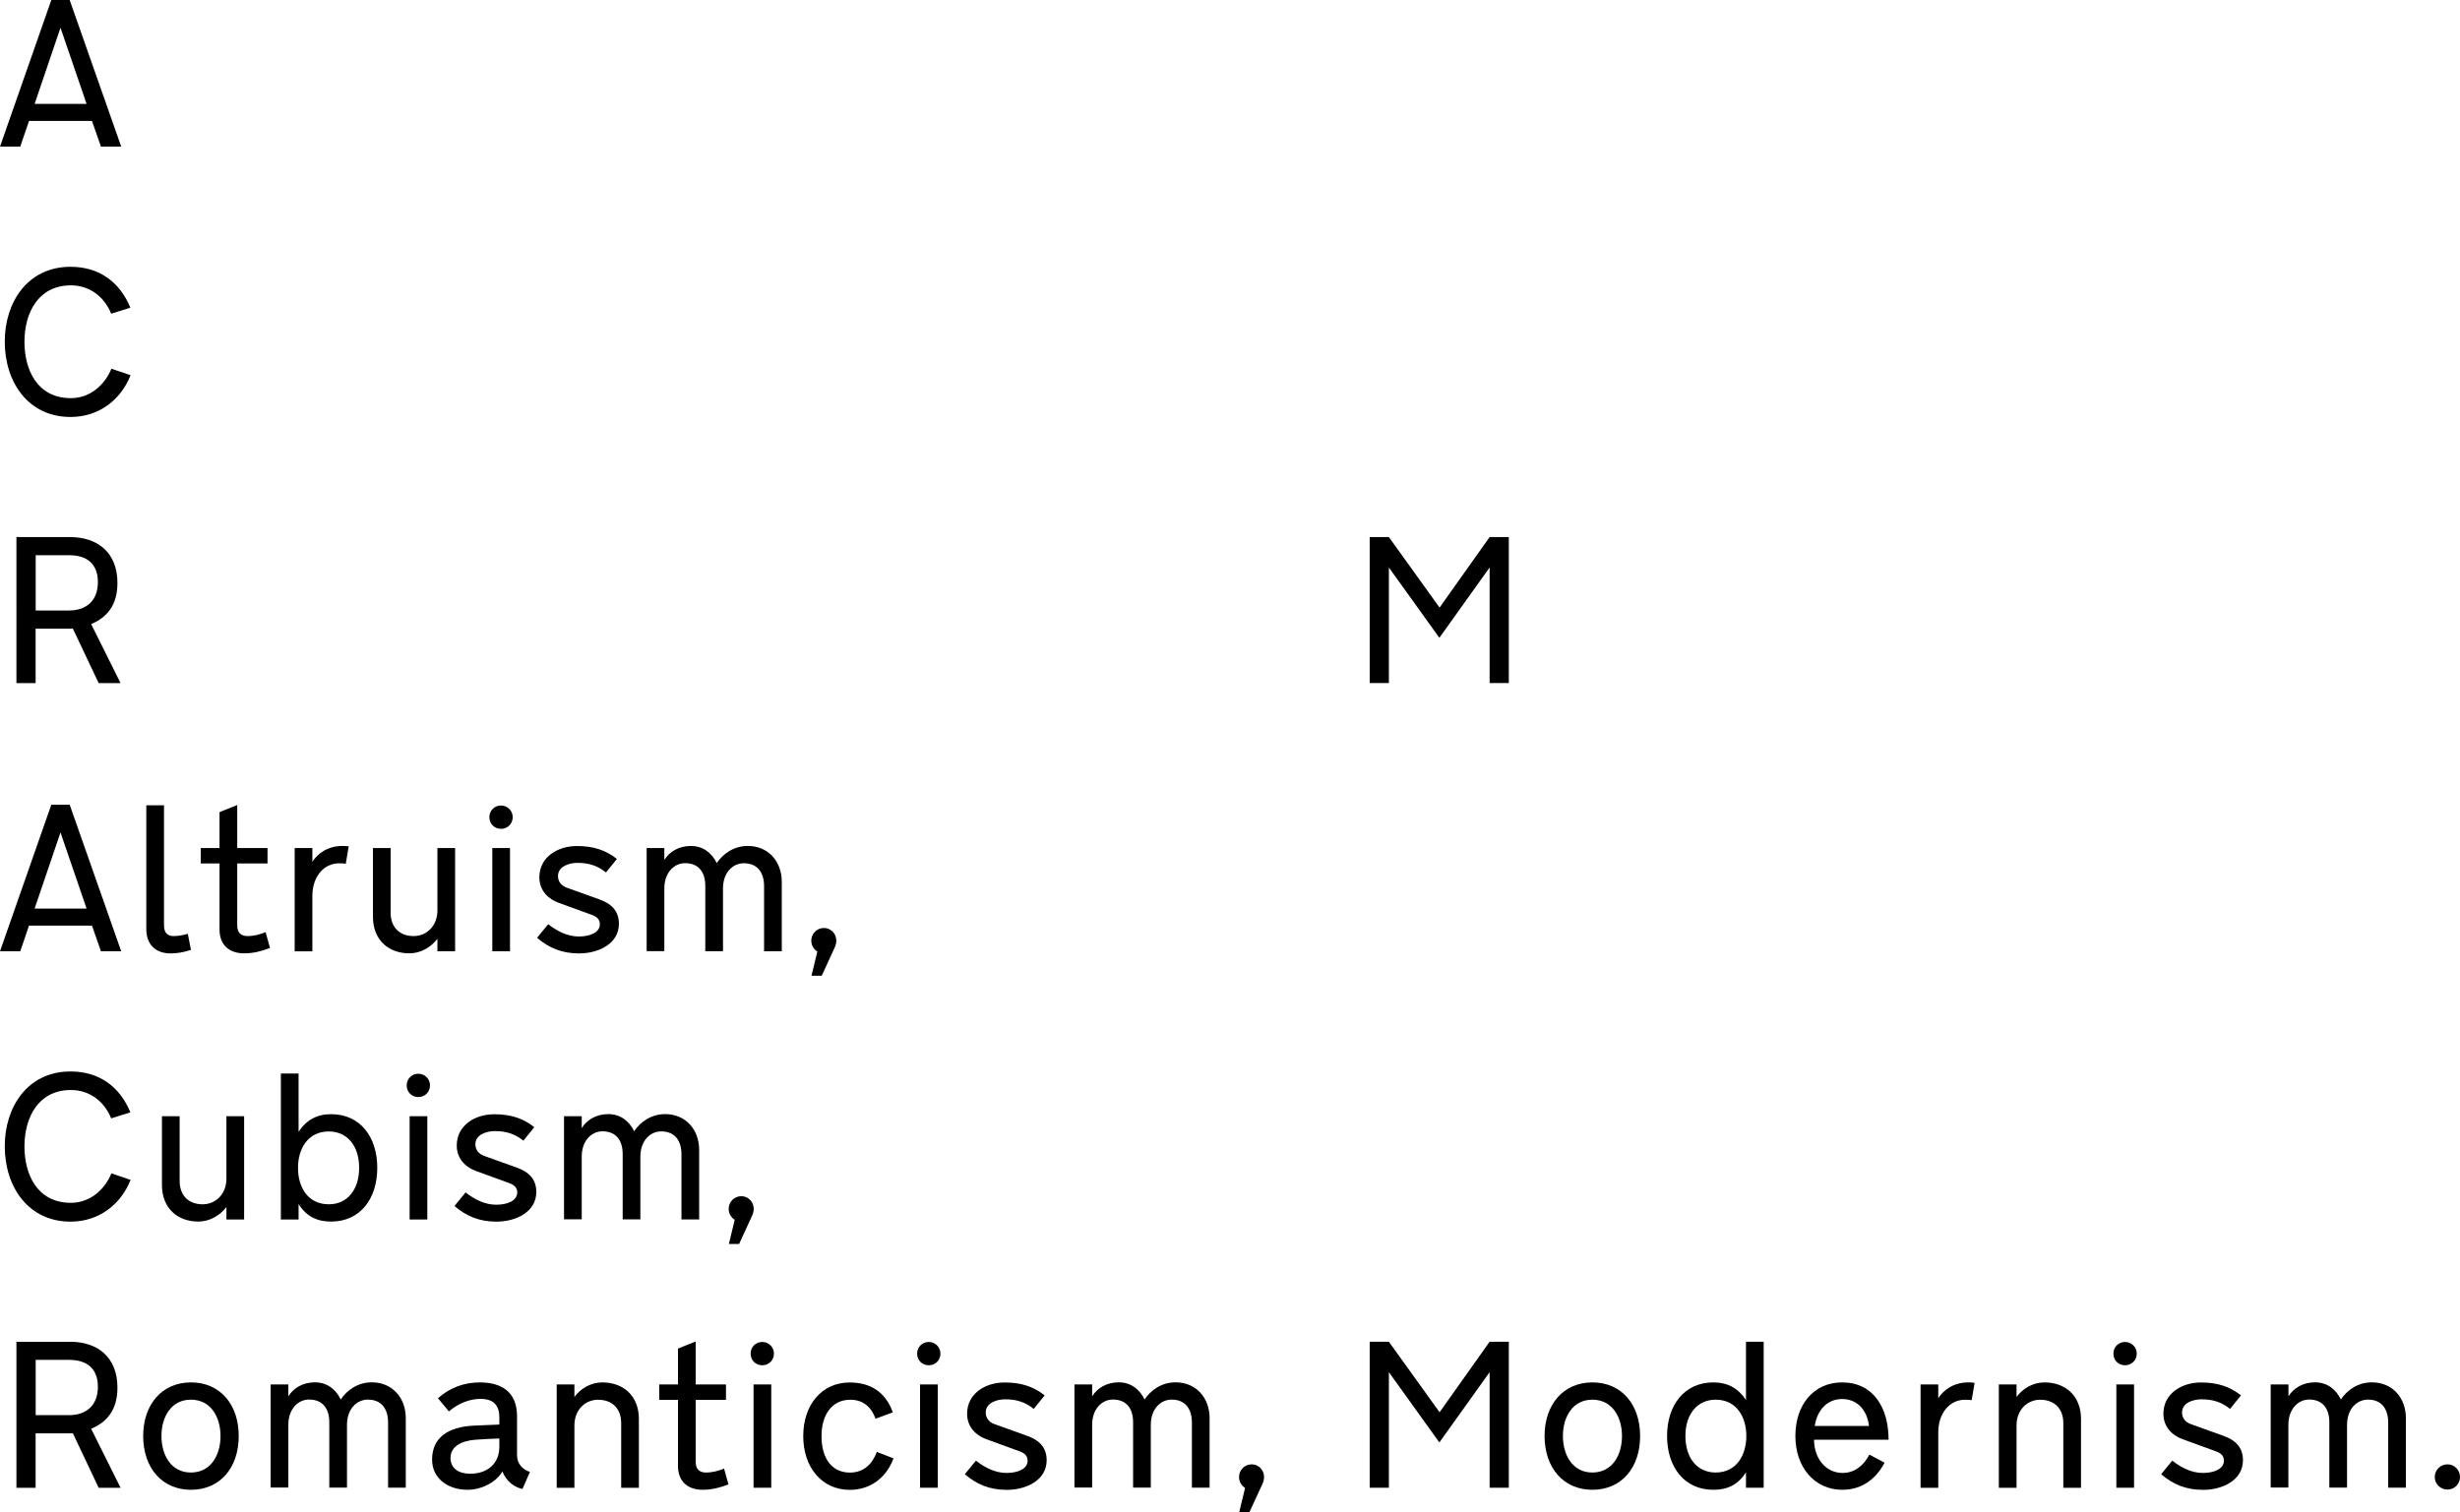 <?xml version="1.0" encoding="utf-8"?>
<!-- Generator: Adobe Illustrator 25.2.0, SVG Export Plug-In . SVG Version: 6.00 Build 0)  -->
<svg version="1.1" id="Layer_1" xmlns="http://www.w3.org/2000/svg" xmlns:xlink="http://www.w3.org/1999/xlink" x="0px" y="0px"
	 viewBox="0 0 346.04 212.76" style="enable-background:new 0 0 346.04 212.76;" xml:space="preserve">
<g>
	<path d="M0,20.63L7.22,0H9.8l7.25,20.63H14.2l-1.26-3.61H4.08l-1.23,3.61H0z M12.18,14.62L8.51,3.9L4.87,14.62H12.18z"/>
	<path d="M9.92,58.67c-5.9,0-9.25-4.84-9.25-10.62c0-5.46,3.17-10.51,9.25-10.51c3.99,0,6.9,2.08,8.42,5.75l-2.7,0.85
		c-1-2.47-3.11-3.99-5.66-3.99c-4.58,0-6.54,3.84-6.54,7.95c0,3.84,1.73,7.92,6.54,7.92c2.58,0,4.7-1.73,5.69-4.14l2.7,0.91
		C17.05,56.14,14.03,58.67,9.92,58.67z"/>
	<path d="M9.86,75.57c3.87,0,6.66,2.17,6.66,6.46c0,3.08-1.44,4.84-3.7,5.78l4.14,8.31h-3.08l-3.64-7.69
		c-0.12,0.03-0.38,0.03-0.53,0.03h-4.7v7.66h-2.7V75.57H9.86z M5.02,85.9h4.67c2.49,0,4.08-1.41,4.08-3.99
		c0-2.61-1.59-3.79-4.05-3.79h-4.7V85.9z"/>
	<path d="M195.37,75.57l7.13,9.92l7.04-9.92h2.7v20.54h-2.7V79.85l-7.07,9.89l-7.1-9.89v16.26h-2.7V75.57H195.37z"/>
	<path d="M0,133.85l7.22-20.63H9.8l7.25,20.63H14.2l-1.26-3.61H4.08l-1.23,3.61H0z M12.18,127.84l-3.67-10.71l-3.64,10.71H12.18z"/>
	<path d="M20.58,113.31h2.49v16.9c0,1,0.47,1.5,1.35,1.5c0.62,0,1.35-0.12,2-0.32l0.44,2.26c-1,0.35-2.03,0.5-2.85,0.5
		c-2.17,0-3.43-1.29-3.43-3.43V113.31z"/>
	<path d="M28.24,119.32h2.64v-5.05l2.49-1v6.05h4.26v2.17h-4.26v8.72c0,1.06,0.56,1.5,1.44,1.5c0.97,0,1.76-0.24,2.55-0.56
		l0.62,2.23c-1.2,0.47-2.35,0.76-3.64,0.76c-2.14,0-3.46-1.23-3.46-3.35v-9.3h-2.64V119.32z"/>
	<path d="M41.45,119.32h2.49v1.94c0.7-1.14,2.17-2.23,4.2-2.23c0.29,0,0.56,0,0.91,0.06l-0.41,2.44c-0.21-0.03-0.5-0.06-0.94-0.06
		c-2.2,0-3.76,1.94-3.76,4.58v7.81h-2.49V119.32z"/>
	<path d="M54.95,119.32v9.1c0,2.08,1.29,3.29,3.23,3.29c1.82,0,3.35-1.41,3.35-3.61v-8.78h2.49v14.53h-2.49v-1.76
		c-0.91,1.2-2.35,2.05-3.96,2.05c-2.79,0-5.11-1.76-5.11-5.16v-9.66H54.95z"/>
	<path d="M70.48,113.34c0.91,0,1.64,0.73,1.64,1.64c0,0.94-0.73,1.64-1.64,1.64c-0.94,0-1.64-0.7-1.64-1.64
		C68.83,114.07,69.54,113.34,70.48,113.34z M71.74,119.32v14.53h-2.49v-14.53H71.74z"/>
	<path d="M85.24,122.76c-1.23-1-2.49-1.35-4.02-1.35c-1.23,0-2.73,0.53-2.73,1.85c0,0.76,0.44,1.38,1.32,1.67l4.43,1.59
		c1.79,0.62,2.82,1.67,2.82,3.46c0,2.82-2.88,4.17-5.61,4.17c-2.44,0-4.26-0.79-5.9-2.2l1.56-1.91c1.29,1,2.73,1.73,4.31,1.73
		c1.53,0,2.96-0.53,2.96-1.73c0-0.62-0.35-1.06-1.23-1.35l-4.58-1.67c-1.32-0.47-2.7-1.61-2.7-3.58c0-2.85,2.58-4.4,5.28-4.4
		c2.41,0,4.11,0.62,5.63,1.82L85.24,122.76z"/>
	<path d="M90.96,119.32h2.49V121c0.7-1.14,2.02-1.97,3.73-1.97c1.73,0,2.96,1,3.64,2.41c0.85-1.26,2.35-2.41,4.37-2.41
		c2.85,0,4.78,2.14,4.78,5.05v9.77h-2.49v-9.16c0-1.97-0.97-3.23-2.85-3.23c-1.53,0-2.93,1.29-2.93,3.55v8.83h-2.49v-9.19
		c0-1.94-0.94-3.2-2.85-3.2c-1.5,0-2.91,1.29-2.91,3.55v8.83h-2.49V119.32z"/>
	<path d="M115.59,137.29h-1.44l0.82-3.4c-0.5-0.32-0.85-0.88-0.85-1.53c0-1,0.79-1.79,1.79-1.79c0.94,0,1.73,0.79,1.73,1.76
		c0,0.29-0.06,0.65-0.23,1L115.59,137.29z"/>
	<path d="M9.92,171.89c-5.9,0-9.25-4.84-9.25-10.62c0-5.46,3.17-10.51,9.25-10.51c3.99,0,6.9,2.08,8.42,5.75l-2.7,0.85
		c-1-2.47-3.11-3.99-5.66-3.99c-4.58,0-6.54,3.84-6.54,7.95c0,3.84,1.73,7.92,6.54,7.92c2.58,0,4.7-1.73,5.69-4.14l2.7,0.91
		C17.05,169.36,14.03,171.89,9.92,171.89z"/>
	<path d="M25.27,157.06v9.1c0,2.08,1.29,3.29,3.23,3.29c1.82,0,3.35-1.41,3.35-3.61v-8.78h2.49v14.53h-2.49v-1.76
		c-0.91,1.2-2.35,2.05-3.96,2.05c-2.79,0-5.11-1.76-5.11-5.16v-9.66H25.27z"/>
	<path d="M39.51,151.05H42v8.19c1.11-1.67,2.61-2.47,4.58-2.47c4.11,0,6.49,3.23,6.49,7.54c0,4.34-2.38,7.57-6.49,7.57
		c-1.97,0-3.46-0.7-4.58-2.46v2.17h-2.49V151.05z M46.26,169.45c2.55,0,4.26-2,4.26-5.14c0-3.11-1.7-5.11-4.26-5.11
		c-2.96,0-4.34,2.44-4.34,5.11C41.91,166.98,43.26,169.45,46.26,169.45z"/>
	<path d="M58.85,151.08c0.91,0,1.64,0.73,1.64,1.64c0,0.94-0.73,1.64-1.64,1.64c-0.94,0-1.64-0.7-1.64-1.64
		C57.21,151.81,57.91,151.08,58.85,151.08z M60.11,157.06v14.53h-2.49v-14.53H60.11z"/>
	<path d="M73.62,160.5c-1.23-1-2.49-1.35-4.02-1.35c-1.23,0-2.73,0.53-2.73,1.85c0,0.76,0.44,1.38,1.32,1.67l4.43,1.59
		c1.79,0.62,2.82,1.67,2.82,3.46c0,2.82-2.88,4.17-5.61,4.17c-2.44,0-4.26-0.79-5.9-2.2l1.56-1.91c1.29,1,2.73,1.73,4.31,1.73
		c1.53,0,2.96-0.53,2.96-1.73c0-0.62-0.35-1.06-1.23-1.35l-4.58-1.67c-1.32-0.47-2.7-1.61-2.7-3.58c0-2.85,2.58-4.4,5.28-4.4
		c2.41,0,4.11,0.62,5.63,1.82L73.62,160.5z"/>
	<path d="M79.34,157.06h2.49v1.67c0.7-1.14,2.02-1.97,3.73-1.97c1.73,0,2.96,1,3.64,2.41c0.85-1.26,2.35-2.41,4.37-2.41
		c2.85,0,4.78,2.14,4.78,5.05v9.77h-2.49v-9.16c0-1.97-0.97-3.23-2.85-3.23c-1.53,0-2.93,1.29-2.93,3.55v8.83h-2.49v-9.19
		c0-1.94-0.94-3.2-2.85-3.2c-1.5,0-2.91,1.29-2.91,3.55v8.83h-2.49V157.06z"/>
	<path d="M103.97,175.03h-1.44l0.82-3.4c-0.5-0.32-0.85-0.88-0.85-1.53c0-1,0.79-1.79,1.79-1.79c0.94,0,1.73,0.79,1.73,1.76
		c0,0.29-0.06,0.65-0.23,1L103.97,175.03z"/>
	<path d="M9.86,188.79c3.87,0,6.66,2.17,6.66,6.46c0,3.08-1.44,4.84-3.7,5.78l4.14,8.31h-3.08l-3.64-7.69
		c-0.12,0.03-0.38,0.03-0.53,0.03h-4.7v7.66h-2.7v-20.54H9.86z M5.02,199.12h4.67c2.49,0,4.08-1.41,4.08-3.99
		c0-2.61-1.59-3.79-4.05-3.79h-4.7V199.12z"/>
	<path d="M20.14,202.05c0-4.43,2.64-7.54,6.72-7.54c4.11,0,6.72,3.11,6.72,7.54c0,4.46-2.61,7.57-6.72,7.57
		C22.78,209.62,20.14,206.51,20.14,202.05z M31.02,202.05c0-2.64-1.35-5.11-4.17-5.11c-2.79,0-4.14,2.46-4.14,5.11
		c0,2.67,1.35,5.14,4.14,5.14C29.67,207.19,31.02,204.72,31.02,202.05z"/>
	<path d="M38.07,194.8h2.49v1.67c0.7-1.14,2.02-1.97,3.73-1.97c1.73,0,2.96,1,3.64,2.41c0.85-1.26,2.35-2.41,4.37-2.41
		c2.85,0,4.78,2.14,4.78,5.05v9.77h-2.49v-9.16c0-1.97-0.97-3.23-2.85-3.23c-1.53,0-2.93,1.29-2.93,3.55v8.83h-2.49v-9.19
		c0-1.94-0.94-3.2-2.85-3.2c-1.5,0-2.91,1.29-2.91,3.55v8.83h-2.49V194.8z"/>
	<path d="M66.69,200.59l3.55-0.15v-1c0-1.97-1.09-2.61-2.64-2.61c-1.47,0-3.05,0.56-4.46,1.76l-1.53-1.85
		c1.7-1.53,3.76-2.23,5.87-2.23c3.05,0,5.25,1.32,5.25,4.75v5.52c0,1.09,0.73,2,1.82,2.32l-1.06,2.41
		c-1.17-0.26-2.29-1.11-2.82-2.47c-0.88,1.53-2.93,2.58-4.93,2.58c-2.64,0-4.96-1.53-4.96-4.26
		C60.79,202.35,62.93,200.76,66.69,200.59z M63.37,205.13c0,1.47,1.14,2.23,2.76,2.23c2.58,0,4.11-1.56,4.11-3.76v-1.2
		c-1.26,0.06-2.38,0.09-3.4,0.18C64.93,202.73,63.37,203.52,63.37,205.13z"/>
	<path d="M78.31,194.8h2.49v1.76c0.88-1.2,2.32-2.05,3.93-2.05c2.82,0,5.14,1.76,5.14,5.17v9.66h-2.49v-9.1
		c0-2.11-1.32-3.29-3.26-3.29c-1.79,0-3.32,1.41-3.32,3.61v8.78h-2.49V194.8z"/>
	<path d="M92.73,194.8h2.64v-5.05l2.49-1v6.05h4.26v2.17h-4.26v8.72c0,1.06,0.56,1.5,1.44,1.5c0.97,0,1.76-0.24,2.55-0.56l0.62,2.23
		c-1.2,0.47-2.35,0.76-3.64,0.76c-2.14,0-3.46-1.23-3.46-3.35v-9.3h-2.64V194.8z"/>
	<path d="M107.23,188.82c0.91,0,1.64,0.73,1.64,1.64c0,0.94-0.73,1.64-1.64,1.64c-0.94,0-1.64-0.7-1.64-1.64
		C105.58,189.55,106.29,188.82,107.23,188.82z M108.49,194.8v14.53h-2.49V194.8H108.49z"/>
	<path d="M123.16,199.62c-0.56-1.56-1.67-2.67-3.55-2.67c-2.58,0-4.05,2.11-4.05,5.11c0,3.32,1.59,5.14,3.99,5.14
		c1.97,0,3.17-1.23,3.79-2.91l2.35,0.91c-1.03,2.76-3.29,4.43-6.16,4.43c-3.87,0-6.54-3.11-6.54-7.57c0-4.46,2.67-7.54,6.52-7.54
		c2.85,0,5.02,1.26,6.08,4.2L123.16,199.62z"/>
	<path d="M130.65,188.82c0.91,0,1.64,0.73,1.64,1.64c0,0.94-0.73,1.64-1.64,1.64c-0.94,0-1.64-0.7-1.64-1.64
		C129.01,189.55,129.71,188.82,130.65,188.82z M131.91,194.8v14.53h-2.49V194.8H131.91z"/>
	<path d="M145.41,198.24c-1.23-1-2.49-1.35-4.02-1.35c-1.23,0-2.73,0.53-2.73,1.85c0,0.76,0.44,1.38,1.32,1.67l4.43,1.59
		c1.79,0.62,2.82,1.67,2.82,3.46c0,2.82-2.88,4.17-5.61,4.17c-2.44,0-4.26-0.79-5.9-2.2l1.56-1.91c1.29,1,2.73,1.73,4.31,1.73
		c1.53,0,2.96-0.53,2.96-1.73c0-0.62-0.35-1.06-1.23-1.35l-4.58-1.67c-1.32-0.47-2.7-1.61-2.7-3.58c0-2.85,2.58-4.4,5.28-4.4
		c2.41,0,4.11,0.62,5.63,1.82L145.41,198.24z"/>
	<path d="M151.14,194.8h2.49v1.67c0.7-1.14,2.02-1.97,3.73-1.97c1.73,0,2.96,1,3.64,2.41c0.85-1.26,2.35-2.41,4.37-2.41
		c2.85,0,4.78,2.14,4.78,5.05v9.77h-2.49v-9.16c0-1.97-0.97-3.23-2.85-3.23c-1.53,0-2.93,1.29-2.93,3.55v8.83h-2.49v-9.19
		c0-1.94-0.94-3.2-2.85-3.2c-1.5,0-2.91,1.29-2.91,3.55v8.83h-2.49V194.8z"/>
	<path d="M175.76,212.76h-1.44l0.82-3.4c-0.5-0.32-0.85-0.88-0.85-1.53c0-1,0.79-1.79,1.79-1.79c0.94,0,1.73,0.79,1.73,1.76
		c0,0.29-0.06,0.65-0.23,1L175.76,212.76z"/>
	<path d="M195.37,188.79l7.13,9.92l7.04-9.92h2.7v20.54h-2.7v-16.26l-7.07,9.89l-7.1-9.89v16.26h-2.7v-20.54H195.37z"/>
	<path d="M217.27,202.05c0-4.43,2.64-7.54,6.72-7.54c4.11,0,6.72,3.11,6.72,7.54c0,4.46-2.61,7.57-6.72,7.57
		C219.91,209.62,217.27,206.51,217.27,202.05z M228.16,202.05c0-2.64-1.35-5.11-4.17-5.11c-2.79,0-4.14,2.46-4.14,5.11
		c0,2.67,1.35,5.14,4.14,5.14C226.81,207.19,228.16,204.72,228.16,202.05z"/>
	<path d="M234.5,202.05c0-4.31,2.41-7.54,6.52-7.54c1.97,0,3.46,0.79,4.58,2.47v-8.19h2.49v20.54h-2.49v-2.17
		c-1.11,1.76-2.61,2.46-4.58,2.46C236.91,209.62,234.5,206.4,234.5,202.05z M237.08,202.05c0,3.14,1.7,5.14,4.25,5.14
		c2.96,0,4.32-2.47,4.32-5.14c0-2.64-1.35-5.11-4.32-5.11C238.78,196.95,237.08,198.94,237.08,202.05z"/>
	<path d="M259.15,209.62c-3.85,0-6.6-3.11-6.6-7.57c0-4.43,2.61-7.54,6.57-7.54c4.37,0,6.54,3.52,6.54,8.07h-10.48v0.18
		c0.06,2.41,1.61,4.49,4.02,4.49c1.61,0,2.93-0.97,3.76-2.58l2.14,1.14C264.03,207.83,262.15,209.62,259.15,209.62z M262.91,200.64
		c-0.32-2.49-1.85-3.79-3.79-3.79c-2.06,0-3.49,1.5-3.85,3.79H262.91z"/>
	<path d="M270.16,194.8h2.49v1.94c0.7-1.14,2.17-2.23,4.2-2.23c0.29,0,0.56,0,0.91,0.06l-0.41,2.44c-0.21-0.03-0.5-0.06-0.94-0.06
		c-2.2,0-3.76,1.94-3.76,4.58v7.81h-2.49V194.8z"/>
	<path d="M281.17,194.8h2.49v1.76c0.88-1.2,2.32-2.05,3.93-2.05c2.82,0,5.14,1.76,5.14,5.17v9.66h-2.49v-9.1
		c0-2.11-1.32-3.29-3.26-3.29c-1.79,0-3.32,1.41-3.32,3.61v8.78h-2.49V194.8z"/>
	<path d="M298.93,188.82c0.91,0,1.64,0.73,1.64,1.64c0,0.94-0.73,1.64-1.64,1.64c-0.94,0-1.64-0.7-1.64-1.64
		C297.28,189.55,297.99,188.82,298.93,188.82z M300.19,194.8v14.53h-2.49V194.8H300.19z"/>
	<path d="M313.69,198.24c-1.23-1-2.49-1.35-4.02-1.35c-1.23,0-2.73,0.53-2.73,1.85c0,0.76,0.44,1.38,1.32,1.67l4.43,1.59
		c1.79,0.62,2.82,1.67,2.82,3.46c0,2.82-2.88,4.17-5.61,4.17c-2.44,0-4.25-0.79-5.9-2.2l1.56-1.91c1.29,1,2.73,1.73,4.31,1.73
		c1.53,0,2.96-0.53,2.96-1.73c0-0.62-0.35-1.06-1.23-1.35l-4.58-1.67c-1.32-0.47-2.7-1.61-2.7-3.58c0-2.85,2.58-4.4,5.28-4.4
		c2.41,0,4.11,0.62,5.63,1.82L313.69,198.24z"/>
	<path d="M319.42,194.8h2.49v1.67c0.7-1.14,2.02-1.97,3.73-1.97c1.73,0,2.96,1,3.64,2.41c0.85-1.26,2.35-2.41,4.37-2.41
		c2.85,0,4.78,2.14,4.78,5.05v9.77h-2.49v-9.16c0-1.97-0.97-3.23-2.85-3.23c-1.53,0-2.94,1.29-2.94,3.55v8.83h-2.49v-9.19
		c0-1.94-0.94-3.2-2.85-3.2c-1.5,0-2.91,1.29-2.91,3.55v8.83h-2.49V194.8z"/>
	<path d="M344.28,206.04c0.97,0,1.76,0.79,1.76,1.79c0,0.97-0.79,1.76-1.76,1.76c-1,0-1.79-0.79-1.79-1.76
		C342.49,206.84,343.28,206.04,344.28,206.04z"/>
</g>
</svg>
